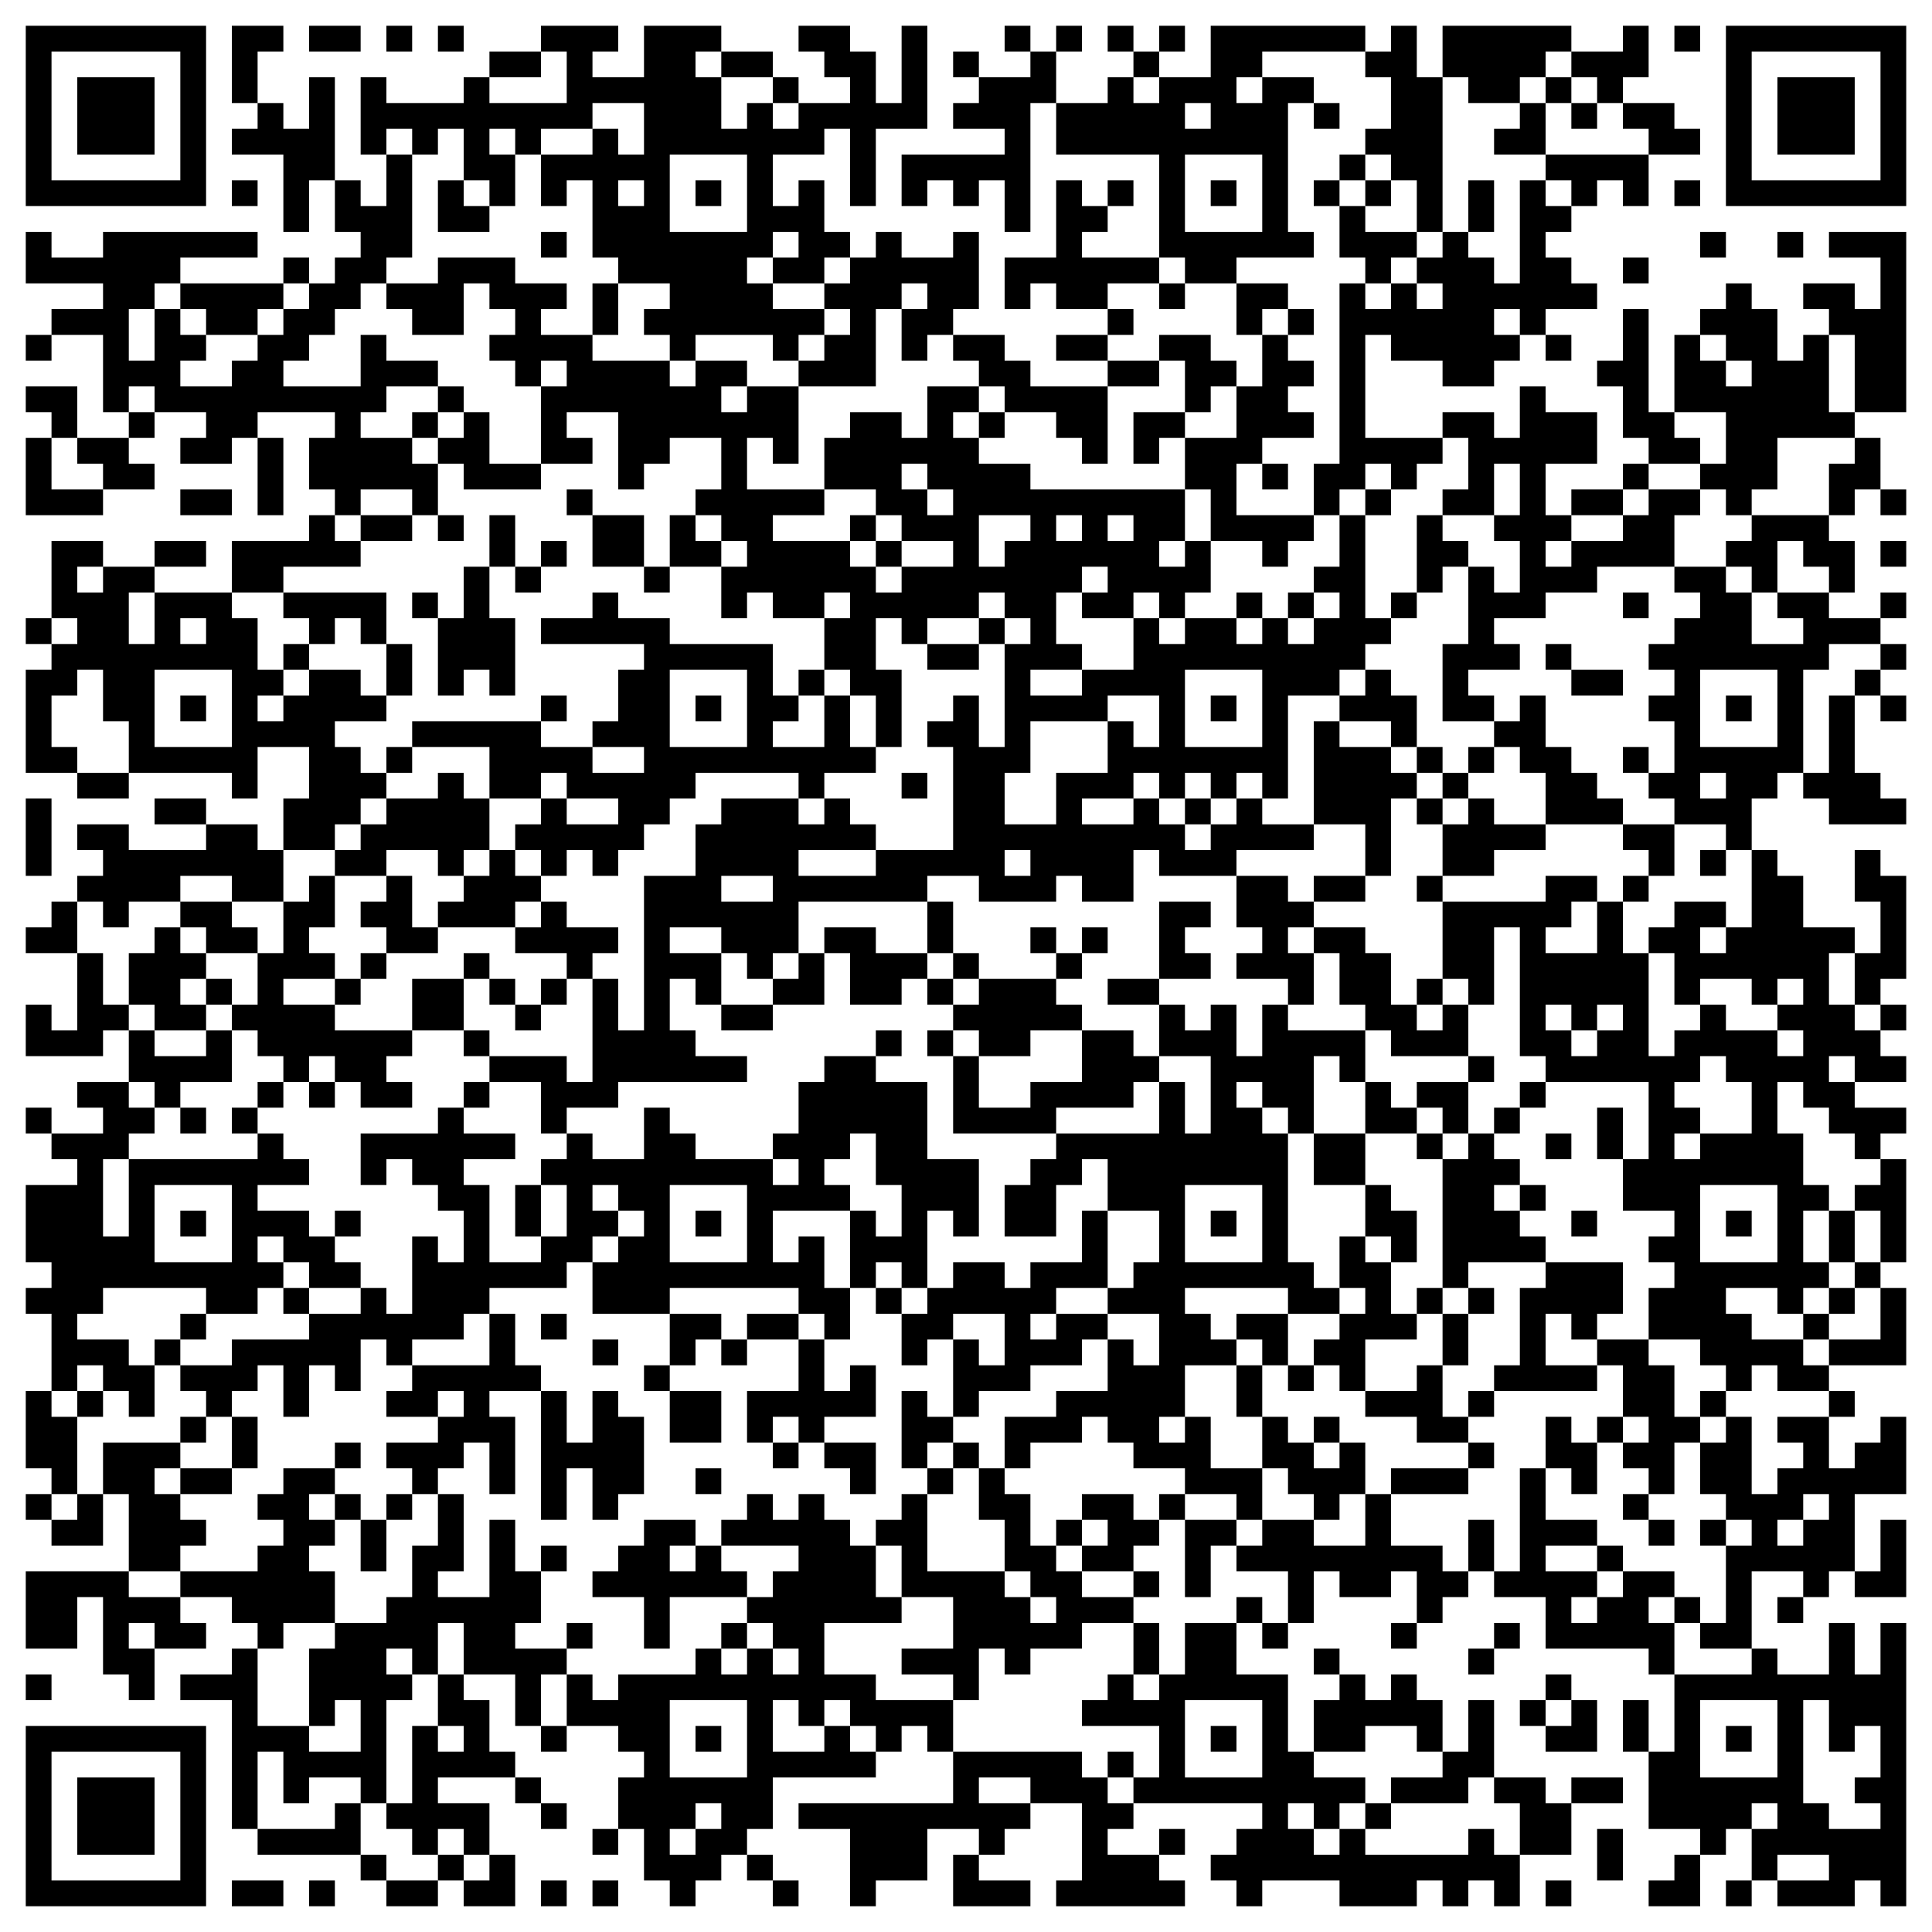 <svg xmlns="http://www.w3.org/2000/svg" viewBox="0 0 75 75"><path d="M1 1h7v7h-7zM9 1h2v1h-1v2h-1zM12 1h2v1h-2zM15 1h1v1h-1zM17 1h1v1h-1zM21 1h3v1h-1v1h2v-2h3v1h-1v1h1v2h1v-1h1v1h1v-1h2v-1h-1v-1h-1v-1h2v1h1v2h1v-3h1v4h-2v3h-1v-3h-1v1h-2v2h1v-1h1v2h1v1h-1v1h-2v-1h1v-1h-1v1h-1v1h1v1h2v1h-1v1h-1v-1h-3v1h-1v-1h-1v-1h1v-1h-2v-1h-1v-3h-1v1h-1v-2h2v-1h1v1h1v-2h-2v1h-2v1h-1v-1h-1v1h1v2h-1v-1h-1v-2h-1v1h-1v-1h-1v1h-1v-3h1v1h3v-1h1v1h3v-2h-1zM39 1h1v1h-1zM41 1h1v1h-1zM43 1h1v1h-1zM45 1h1v1h-1zM47 1h6v1h-4v1h-1v1h1v-1h2v1h-1v5h1v1h-3v1h-2v-1h-1v-4h-4v-2h2v-1h1v1h1v-1h2zM54 1h1v2h1v6h-1v-2h-1v-1h-1v-1h1v-2h-1v-1h1zM56 1h5v1h-1v1h-1v1h-2v-1h-1zM63 1h1v2h-1v1h-1v-1h-1v-1h2zM65 1h1v1h-1zM67 1h7v7h-7zM2 2v5h5v-5zM19 2h2v1h-2zM28 2h2v1h-2zM37 2h1v1h-1zM40 2h1v2h-1v5h-1v-2h-1v1h-1v-1h-1v1h-1v-2h4v-1h-2v-1h1v-1h2zM44 2h1v1h-1zM68 2v5h5v-5zM3 3h3v3h-3zM12 3h1v4h-1v2h-1v-3h-2v-1h1v-1h1v1h1zM30 3h1v1h-1zM60 3h1v1h-1zM69 3h3v3h-3zM46 4v1h1v-1zM51 4h1v1h-1zM59 4h1v2h-2v-1h1zM61 4h1v1h-1zM63 4h2v1h1v1h-2v-1h-1zM15 6h1v4h-1v1h-1v1h-1v1h-1v1h-1v1h3v-2h1v1h2v1h-2v1h-1v1h2v1h1v2h-1v-1h-2v1h-1v-1h-1v-2h1v-1h-3v1h-1v1h-2v-1h1v-1h-2v-1h-1v1h-1v-3h-2v-1h2v-1h-3v-2h1v1h2v-1h6v1h-3v1h-1v1h-1v2h1v-2h1v1h1v1h-1v1h2v-1h1v-1h1v-1h1v-1h1v-1h1v-1h-1v-2h1v1h1zM26 6v3h3v-3zM46 6v3h3v-3zM52 6h1v1h-1zM60 6h4v2h-1v-1h-1v1h-1v-1h-1zM9 7h1v1h-1zM17 7h1v1h1v1h-2zM24 7v1h1v-1zM27 7h1v1h-1zM41 7h1v1h1v1h-1v1h3v1h-2v1h-2v-1h-1v1h-1v-2h2zM43 7h1v1h-1zM47 7h1v1h-1zM51 7h1v1h-1zM53 7h1v1h-1zM57 7h1v2h-1zM59 7h1v1h1v1h-1v1h1v1h1v1h-2v1h-1v-1h-1v1h1v1h-1v1h-2v-1h-2v-1h-1v4h3v1h-1v1h-1v-1h-1v1h-1v1h-1v-2h1v-7h1v1h1v-1h1v1h1v-1h-1v-1h1v-1h1v1h1v1h1zM65 7h1v1h-1zM52 8h1v1h2v1h-1v1h-1v-1h-1zM21 9h1v1h-1zM34 9h1v1h2v-1h1v3h-1v1h-1v1h-1v-2h1v-1h-1v1h-1v3h-3v-1h1v-1h1v-1h-1v-1h1v-1h1zM66 9h1v1h-1zM69 9h1v1h-1zM71 9h3v7h-2v-3h-1v-1h-1v-1h2v1h1v-2h-2zM11 10h1v1h-1zM17 10h3v1h2v1h-1v1h2v1h3v1h1v-1h2v1h-1v1h1v-1h2v3h-1v-1h-1v2h3v1h-2v1h3v1h1v1h1v-1h2v-1h-2v-1h-1v-1h-2v-2h1v-1h2v1h1v-2h2v1h-1v1h1v1h2v1h6v2h-1v1h1v-1h1v2h-1v1h-1v-1h-1v1h-2v-1h1v-1h-1v1h-1v2h1v1h-2v1h2v-1h2v-2h1v1h1v-1h2v1h1v-1h1v1h1v-1h1v-1h-1v-1h1v-2h1v4h1v1h-1v1h-1v1h-2v4h-1v-1h-1v1h-1v-1h-1v1h-1v-1h-1v1h-2v1h2v-1h1v1h1v1h1v-1h1v-1h1v1h2v1h-3v1h-3v-1h-1v2h-2v-1h-1v1h-3v-1h-2v1h-5v2h-1v1h-1v-1h-1v-1h-2v1h2v2h-1v-1h-1v2h1v1h2v1h-5v1h-2v1h-1v-2h-2v-1h3v1h1v-4h1v2h1v-6h2v-2h1v-1h3v1h1v-1h1v1h1v1h-3v1h3v-1h3v-4h-1v-1h1v-1h1v2h1v-4h1v-1h-1v-1h-1v1h-2v1h-1v-1h-1v2h1v3h-1v-2h-1v-1h-1v-2h1v-1h-1v1h-2v-1h-1v1h-1v-2h1v-1h-1v-1h-1v-1h1v-2h-2v1h-1v1h-1v-3h-2v1h1v1h-2v-3h1v-1h-1v1h-1v-1h-1v-1h1v-1h-1v-1h-1v2h-2v-1h-1v-1h2zM63 10h1v1h-1zM7 11h4v1h-1v1h-2v-1h-1zM23 11h1v2h-1zM45 11h1v1h-1zM48 11h2v1h-1v1h-1zM67 11h1v1h1v2h1v-1h1v3h1v1h-3v2h-1v1h-1v-1h-1v-1h1v-2h-2v-3h1v1h1v1h1v-1h-1v-1h-1v-1h1zM43 12h1v1h-1zM50 12h1v1h-1zM63 12h1v4h1v1h1v1h-2v-1h-1v-2h-1v-1h1zM1 13h1v1h-1zM37 13h2v1h1v1h3v3h-1v-1h-1v-1h-2v-1h-1v-1h-1zM41 13h2v1h-2zM45 13h2v1h1v1h-1v1h-1v-2h-1zM49 13h1v1h1v1h-1v1h1v1h-2v1h-1v2h3v1h-1v1h-1v-1h-2v-2h-1v-2h2v-2h1zM60 13h1v1h-1zM43 14h2v1h-2zM1 15h2v2h-1v-1h-1zM17 15h1v1h-1zM59 15h1v1h2v2h-2v2h1v1h-1v1h1v-1h2v-1h1v-1h2v1h-1v2h-3v1h-2v1h-2v1h1v1h-2v1h1v1h-2v-3h1v-3h1v1h1v-2h-1v-1h1v-2h-1v2h-2v-1h1v-2h-1v-1h2v1h1zM5 16h1v1h-1zM16 16h1v1h-1zM18 16h1v2h2v1h-3v-1h-1v-1h1zM38 16h1v1h-1zM44 16h2v1h-1v1h-1zM1 17h1v2h2v1h-3zM3 17h2v1h1v1h-2v-1h-1zM10 17h1v3h-1zM72 17h1v2h-1v1h-1v-2h1zM35 18v1h1v1h1v-1h-1v-1zM49 18h1v1h-1zM63 18h1v1h-1zM7 19h2v1h-2zM22 19h1v1h-1zM53 19h1v1h-1zM61 19h2v1h-2zM73 19h1v1h-1zM12 20h1v1h1v1h-3v1h-2v-2h3zM14 20h2v1h-2zM17 20h1v1h-1zM19 20h1v2h-1zM23 20h2v2h-2zM26 20h1v1h1v1h-2zM33 20h1v1h-1zM38 20v2h1v-1h1v-1zM41 20v1h1v-1zM43 20v1h1v-1zM55 20h1v1h1v1h-1v1h-1zM68 20h3v1h1v2h-1v-1h-1v-1h-1v2h-1v-1h-1v-1h1zM2 21h2v1h-1v1h1v-1h2v1h-1v2h1v-2h3v1h1v2h1v1h-1v1h1v-1h1v-1h2v1h1v1h-2v1h1v1h1v1h-1v1h-1v1h-2v-2h1v-2h-2v2h-1v-1h-4v-2h-1v-2h-1v1h-1v2h1v1h-2v-4h1v-1h1v-1h-1zM6 21h2v1h-2zM21 21h1v1h-1zM34 21h1v1h-1zM73 21h1v1h-1zM18 22h1v2h1v3h-1v-1h-1v1h-1v-3h1zM20 22h1v1h-1zM25 22h1v1h-1zM65 22h2v1h1v2h2v-1h-1v-1h2v1h2v1h-2v1h-1v4h-1v1h-1v2h-1v-1h-2v-1h-1v-1h1v-2h-1v-1h1v-1h-1v-1h1v-1h1v-1h-1zM11 23h4v2h-1v-1h-1v1h-1v-1h-1zM16 23h1v1h-1zM23 23h1v1h2v1h4v2h1v1h-1v1h2v-2h1v2h1v1h-2v1h-1v-1h-4v1h-1v1h-1v1h-1v1h-1v-1h-1v1h-1v-1h-1v-1h1v-1h1v1h2v-1h-2v-1h-1v1h-2v-2h-3v-1h5v1h2v1h2v-1h-2v-1h1v-2h1v-1h-4v-1h2zM48 23h1v1h-1zM50 23h1v1h-1zM54 23h1v1h-1zM63 23h1v1h-1zM73 23h1v1h-1zM1 24h1v1h-1zM7 24v1h1v-1zM38 24h1v1h-1zM11 25h1v1h-1zM15 25h1v2h-1zM36 25h2v1h-2zM60 25h1v1h-1zM73 25h1v1h-1zM6 26v3h3v-3zM26 26v3h3v-3zM31 26h1v1h-1zM46 26v3h3v-3zM53 26h1v1h1v2h-1v-1h-2v-1h1zM61 26h2v1h-2zM66 26v3h3v-3zM72 26h1v1h-1zM7 27h1v1h-1zM21 27h1v1h-1zM27 27h1v1h-1zM43 27v1h-3v2h-1v2h2v-2h2v-2h1v1h1v-2zM47 27h1v1h-1zM59 27h1v2h1v1h1v1h1v1h-3v-2h-1v-1h-1v-1h1zM67 27h1v1h-1zM71 27h1v3h1v1h1v1h-3v-1h-1v-1h1zM73 27h1v1h-1zM51 28h1v1h2v1h1v1h-1v3h-1v-2h-2zM15 29h1v1h-1zM55 29h1v1h-1zM57 29h1v1h-1zM63 29h1v1h-1zM3 30h2v1h-2zM17 30h1v1h1v2h-1v1h-1v-1h-2v1h-2v-1h1v-1h1v-1h2zM35 30h1v1h-1zM56 30h1v1h-1zM66 30v1h1v-1zM1 31h1v3h-1zM6 31h2v1h-2zM46 31h1v1h-1zM55 31h1v1h-1zM57 31h1v1h2v1h-2v1h-2v-2h1zM3 32h2v1h3v-1h2v1h1v2h-2v-1h-2v1h-2v1h-1v-1h-1v-1h1v-1h-1zM63 32h2v2h-1v-1h-1zM19 33h1v1h1v1h-1v1h-3v-1h1v-1h1zM39 33v1h1v-1zM66 33h1v1h-1zM68 33h1v1h1v2h2v1h-1v2h1v1h1v1h1v1h-2v-1h-1v1h1v1h2v1h-1v1h-1v-1h-1v-1h-1v-1h-1v2h1v2h1v1h-1v2h1v1h-1v1h-1v-1h-2v1h1v1h2v1h1v1h-2v-1h-1v1h-1v-1h-1v-1h-2v-2h1v-1h-1v-1h1v-1h-2v-2h1v-3h-4v-1h-1v-5h-1v3h-1v-1h-1v-3h4v-1h2v1h-1v1h-1v1h2v-2h1v2h1v4h1v-1h1v-1h1v1h2v1h1v-1h-1v-1h1v-1h-1v1h-1v-1h-2v1h-1v-2h-1v-1h1v-1h2v1h-1v1h1v-1h1zM72 33h1v1h1v4h-1v1h-1v-2h1v-2h-1zM12 34h1v2h-1v1h1v1h-2v1h2v1h3v1h-1v1h1v1h-2v-1h-1v-1h-1v1h-1v-1h-1v-1h-1v-1h1v-2h1v-2h1zM15 34h1v2h1v1h-2v-1h-1v-1h1zM28 34v1h2v-1zM48 34h2v1h1v1h-1v1h1v2h-1v-1h-2v-1h1v-1h-1zM51 34h2v1h-2zM55 34h1v1h-1zM63 34h1v1h-1zM2 35h1v2h-2v-1h1zM7 35h2v1h1v1h-2v-1h-1zM21 35h1v1h2v1h-1v1h-1v-1h-2v-1h1zM36 35h1v2h-1zM45 35h2v1h-1v1h1v1h-2zM6 36h1v1h1v1h-1v1h1v1h-2v-1h-1v-2h1zM32 36h2v1h2v1h-1v1h-2v-2h-1zM40 36h1v1h-1zM42 36h1v1h-1zM51 36h2v1h1v2h1v1h1v-1h1v2h-3v-1h-1v-1h-1v-2h-1zM3 37h1v2h1v1h-1v1h-3v-2h1v1h1zM14 37h1v1h-1zM18 37h1v1h-1zM31 37h1v2h-2v-1h1zM37 37h1v1h-1zM41 37h1v1h-1zM8 38h1v1h-1zM13 38h1v1h-1zM16 38h2v2h-2zM19 38h1v1h-1zM21 38h1v1h-1zM36 38h1v1h-1zM38 38h3v1h1v1h-2v1h-2v-1h-1v-1h1zM43 38h2v1h-2zM55 38h1v1h-1zM20 39h1v1h-1zM28 39h2v1h-2zM45 39h1v1h1v-1h1v2h1v-2h1v1h3v2h-1v-1h-1v3h-1v-1h-1v-1h-1v1h1v1h1v5h1v1h1v1h-2v-1h-4v1h1v1h1v1h-2v2h-1v1h1v-1h1v2h2v2h-1v-1h-2v-1h-2v-1h-1v-1h-1v1h-2v1h-1v-2h2v-1h2v-2h1v1h1v-2h-2v-1h1v-1h1v-2h-2v-2h-1v1h-1v2h-2v-2h1v-1h1v-1h4v-2h1v2h1v-3h-2zM60 39v1h1v1h1v-1h1v-1h-1v1h-1v-1zM73 39h1v1h-1zM5 40h1v1h2v-1h1v2h-2v1h-1v-1h-1zM18 40h1v1h-1zM34 40h1v1h-1zM36 40h1v1h-1zM42 40h2v1h1v1h-1v1h-3v1h-4v-3h1v2h2v-1h2zM32 41h2v1h2v3h2v3h-1v-1h-1v3h-1v-1h-1v1h-1v-3h1v1h1v-2h-1v-2h-1v1h-1v1h1v1h-3v2h1v-1h1v2h1v2h-1v-1h-1v-1h-5v1h-3v-2h1v-1h1v-1h-1v-1h-1v1h1v1h-1v1h-1v1h-3v1h-1v1h-2v1h-1v-1h-1v2h-1v-1h-1v2h-1v-2h-1v1h-1v1h-1v-1h-1v-1h2v-1h3v-1h2v-1h1v1h1v-3h1v1h1v-2h-1v-1h-1v-1h-1v1h-1v-2h3v-1h1v1h2v1h-2v1h1v3h2v-1h1v-2h-1v-1h1v-1h1v1h2v-2h1v1h1v1h3v1h1v-1h-1v-1h1v-2h1zM57 41h1v1h-1zM66 41v1h-1v1h1v1h-1v1h1v-1h2v-2h-1v-1zM3 42h2v1h1v1h-1v1h-1v3h1v-3h5v-1h1v1h1v1h-2v1h2v1h1v1h1v1h-2v-1h-1v-1h-1v1h1v1h-1v1h-2v-1h-4v1h-1v1h2v1h1v2h-1v-1h-1v-1h-1v1h-1v-3h-1v-1h1v-1h-1v-3h2v-1h-1v-1h2v-1h-1zM10 42h1v1h-1zM12 42h1v1h-1zM18 42h1v1h-1zM53 42h1v1h1v1h-2zM55 42h2v2h-1v-1h-1zM59 42h1v1h-1zM1 43h1v1h-1zM7 43h1v1h-1zM9 43h1v1h-1zM58 43h1v1h-1zM62 43h1v2h-1zM51 44h2v2h-2zM55 44h1v1h-1zM57 44h1v1h1v1h-1v1h1v1h1v1h-3v1h-1v-5h1zM60 44h1v1h-1zM73 45h1v4h-1v-2h-1v-1h1zM6 46v3h3v-3zM20 46h1v2h-1zM26 46v3h3v-3zM46 46v3h3v-3zM53 46h1v1h1v2h-1v-1h-1zM59 46h1v1h-1zM66 46v3h3v-3zM7 47h1v1h-1zM13 47h1v1h-1zM27 47h1v1h-1zM42 47h1v3h-2v1h-1v1h1v-1h2v1h-1v1h-2v1h-2v1h-1v-3h1v1h1v-2h-2v1h-1v1h-1v-2h1v-1h1v-1h2v1h1v-1h2zM47 47h1v1h-1zM61 47h1v1h-1zM67 47h1v1h-1zM71 47h1v2h-1zM52 48h1v1h1v2h1v1h-2v2h-1v-1h-1v-1h1v-1h1v-1h-1zM60 49h3v2h-1v1h-1v-1h-1v2h2v1h-4v-1h1v-3h1zM72 49h1v1h-1zM11 50h1v1h-1zM34 50h1v1h-1zM55 50h1v1h-1zM57 50h1v1h-1zM71 50h1v1h-1zM73 50h1v3h-3v-1h2zM7 51h1v1h-1zM19 51h1v2h1v1h-2v1h1v3h-1v-2h-1v1h-1v1h-1v-1h-1v-1h2v-1h1v-1h-1v1h-2v-1h1v-1h3zM21 51h1v1h-1zM26 51h2v1h-1v1h-1zM29 51h2v1h-2zM48 51h2v2h-1v-1h-1zM56 51h1v2h-1zM70 51h1v1h-1zM6 52h1v1h-1zM23 52h1v1h-1zM28 52h1v1h-1zM31 52h1v2h1v-1h1v2h-2v1h-1v-1h-1v1h-1v-2h2zM62 52h2v1h1v2h1v1h-1v2h-1v-1h-1v-1h1v-1h-1v-2h-1zM25 53h1v1h-1zM48 53h1v2h-1zM50 53h1v1h-1zM55 53h1v2h1v1h-2v-1h-2v-1h2zM1 54h1v1h1v3h-1v-1h-1zM3 54h1v1h-1zM21 54h1v2h1v-2h1v1h1v3h-1v1h-1v-2h-1v2h-1zM26 54h2v2h-2zM35 54h1v1h1v1h-1v1h-1zM57 54h1v1h-1zM66 54h1v1h-1zM71 54h1v1h-1zM7 55h1v1h-1zM9 55h1v2h-1zM49 55h1v1h1v1h1v-1h1v2h-1v1h-1v-1h-1v-1h-1zM51 55h1v1h-1zM60 55h1v1h1v2h-1v-1h-1zM62 55h1v1h-1zM67 55h1v3h1v-1h1v-1h-1v-1h2v2h1v-1h1v-1h1v3h-2v3h-1v1h-1v-1h-2v3h-2v-1h1v-3h1v-1h-1v-1h-1v-2h1zM4 56h3v1h-1v1h1v1h1v1h-1v1h-2v-3h-1zM13 56h1v1h-1zM30 56h1v1h-1zM32 56h2v2h-1v-1h-1zM37 56h1v1h-1zM57 56h1v1h-1zM7 57h2v1h-2zM11 57h2v1h-1v1h1v1h-1v1h1v2h-2v1h-1v-1h-1v-1h-2v-1h3v-1h1v-1h-1v-1h1zM27 57h1v1h-1zM36 57h1v1h-1zM38 57h1v1h1v2h1v1h1v1h2v1h-2v1h-2v1h-1v-1h-1v2h-1v-1h-2v-1h2v-2h-2v-2h-1v-1h1v-1h1v3h3v1h1v1h1v-1h-1v-1h-1v-2h-1zM54 57h3v1h-3zM59 57h1v2h2v1h-2v1h2v1h-1v1h1v-1h1v-1h2v1h-1v1h1v2h-1v-1h-4v-2h-2v-1h1zM1 58h1v1h-1zM3 58h1v2h-2v-1h1zM13 58h1v1h-1zM15 58h1v1h-1zM17 58h1v3h-1v1h2v-3h1v2h1v2h-1v1h2v1h-1v2h-1v-2h-2v-2h-1v2h-1v-1h-1v1h1v1h-1v4h-1v-1h-2v1h-1v-2h-1v3h-1v-5h-2v-1h2v-1h1v3h2v1h2v-2h-1v1h-1v-3h1v-1h2v-1h1v-2h1zM29 58h1v1h1v-1h1v1h1v1h1v2h1v1h-3v2h2v1h3v2h-1v-1h-1v1h-1v-1h-1v-1h-1v1h-1v-1h-1v2h2v-1h1v1h1v1h-4v2h-1v1h-1v1h-1v1h-1v-1h-1v-2h-1v-2h1v-1h-1v-1h-2v-2h1v1h1v-1h3v-1h1v1h1v-1h1v1h1v-1h-1v-1h-1v-1h1v-1h1v-1h-3v-1h1zM42 58h2v1h1v1h-1v1h-2v-1h1v-1h-1zM45 58h1v1h-1zM53 58h1v2h2v1h1v1h-1v1h-1v-2h-1v1h-2v-1h-1v2h-1v-2h-2v-1h1v-1h2v1h2zM63 58h1v1h-1zM70 58v1h-1v1h1v-1h1v-1zM14 59h1v2h-1zM25 59h2v1h-1v1h1v-1h1v1h1v1h-3v2h-1v-2h-2v-1h1v-1h1zM41 59h1v1h-1zM46 59h2v1h-1v2h-1zM57 59h1v2h-1zM64 59h1v1h-1zM66 59h1v1h-1zM73 59h1v3h-2v-1h1zM21 60h1v1h-1zM62 60h1v1h-1zM1 61h4v1h2v1h1v1h-2v-1h-1v1h1v2h-1v-1h-1v-3h-1v2h-2zM44 61h1v1h-1zM48 62h1v1h-1zM65 62h1v1h-1zM69 62h1v1h-1zM22 63h1v1h-1zM28 63h1v1h-1zM44 63h1v2h-1zM46 63h2v2h2v3h1v1h2v1h-1v1h-1v-1h-1v1h1v1h1v-1h1v1h4v-1h1v1h1v2h-1v-1h-1v1h-1v-1h-1v1h-3v-1h-3v1h-1v-1h-1v-1h1v-1h1v-1h-5v-1h1v-2h-3v-1h1v-1h1v1h1v-1h1zM49 63h1v1h-1zM54 63h1v1h-1zM58 63h1v1h-1zM71 63h1v2h1v-2h1v11h-1v-1h-1v1h-3v-1h2v-1h-2v1h-1v-2h1v-1h-1v1h-1v1h-1v-1h-2v-3h1v-3h3v-1h1v1h2zM51 64h1v1h-1zM57 64h1v1h-1zM1 65h1v1h-1zM17 65h1v1h1v2h1v1h-3v1h2v2h-1v-1h-1v1h-1v-1h-1v-1h1v-3h1v1h1v-1h-1zM52 65h1v1h1v-1h1v1h1v2h-1v-1h-2v1h-2v-2h1zM60 65h1v1h-1zM26 66v3h3v-3zM46 66v3h3v-3zM57 66h1v3h-1v1h-3v-1h2v-1h1zM59 66h1v1h-1zM61 66h1v2h-2v-1h1zM63 66h1v2h-1zM66 66v3h3v-3zM70 66v4h1v1h2v-1h-1v-1h1v-2h-1v1h-1v-2zM1 67h7v7h-7zM21 67h1v1h-1zM27 67h1v1h-1zM47 67h1v1h-1zM67 67h1v1h-1zM2 68v5h5v-5zM37 68h5v1h1v1h1v1h-1v1h2v1h1v1h-5v-1h1v-3h-2v-1h-2v1h2v1h-1v1h-1v-1h-2v2h-2v1h-1v-3h-2v-1h6zM43 68h1v1h-1zM3 69h3v3h-3zM20 69h1v1h-1zM58 69h2v1h1v2h-2v-2h-1zM61 69h2v1h-2zM13 70h1v2h-4v-1h3zM21 70h1v1h-1zM27 70v1h-1v1h1v-1h1v-1zM53 70h1v1h-1zM23 71h1v1h-1zM45 71h1v1h-1zM62 71h1v2h-1zM14 72h1v1h-1zM17 72h1v1h-1zM19 72h1v2h-2v-1h1zM29 72h1v1h-1zM37 72h1v1h2v1h-3zM65 72h1v2h-2v-1h1zM9 73h2v1h-2zM12 73h1v1h-1zM15 73h2v1h-2zM21 73h1v1h-1zM23 73h1v1h-1zM30 73h1v1h-1zM60 73h1v1h-1zM67 73h1v1h-1z"/></svg>